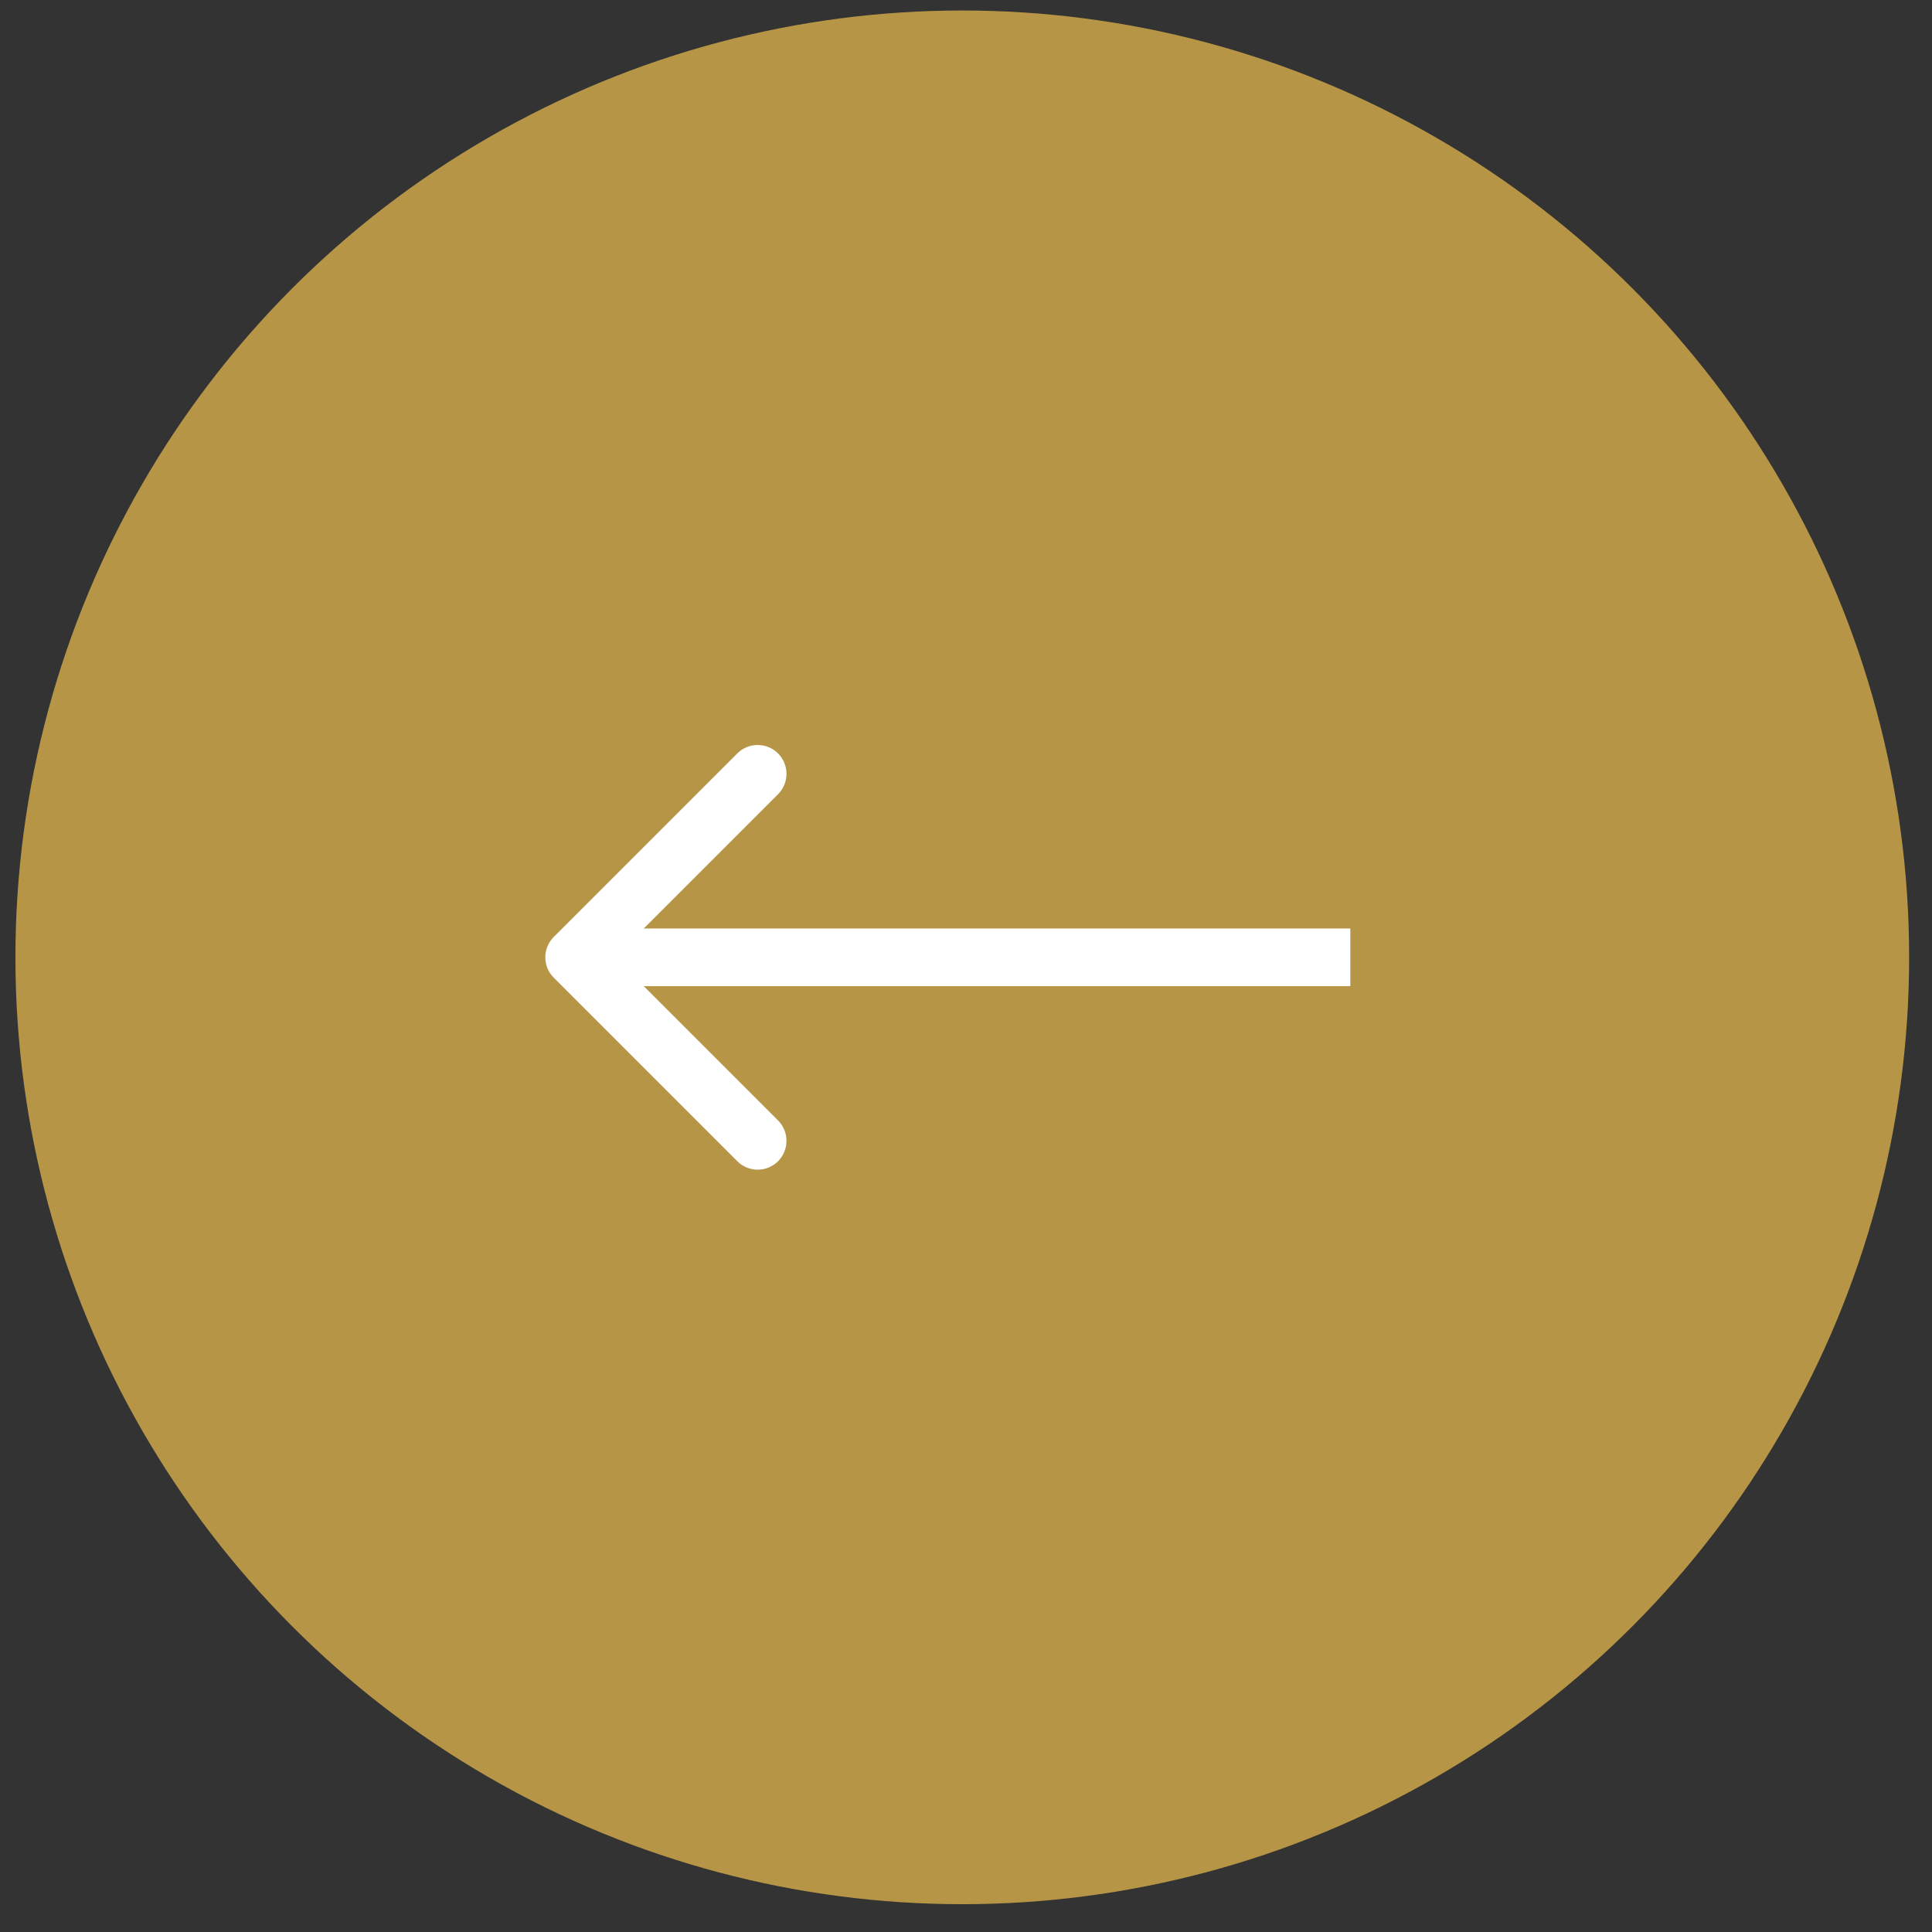 <svg width="67" height="67" viewBox="0 0 67 67" fill="none" xmlns="http://www.w3.org/2000/svg">
<rect x="0" y="0" width="67" height="67" fill="#333333" stroke="none"/>
<circle cx="33.371" cy="33.2" r="32.836" fill="#B69546"/>
<path d="M19.204 33.906C18.813 33.516 18.813 32.883 19.204 32.492L25.568 26.128C25.958 25.738 26.591 25.738 26.982 26.128C27.372 26.519 27.372 27.152 26.982 27.542L21.325 33.199L26.982 38.856C27.372 39.247 27.372 39.88 26.982 40.27C26.591 40.661 25.958 40.661 25.568 40.27L19.204 33.906ZM46.828 33.199V34.199H19.911V33.199V32.199H46.828V33.199Z" fill="white"/>
</svg>

